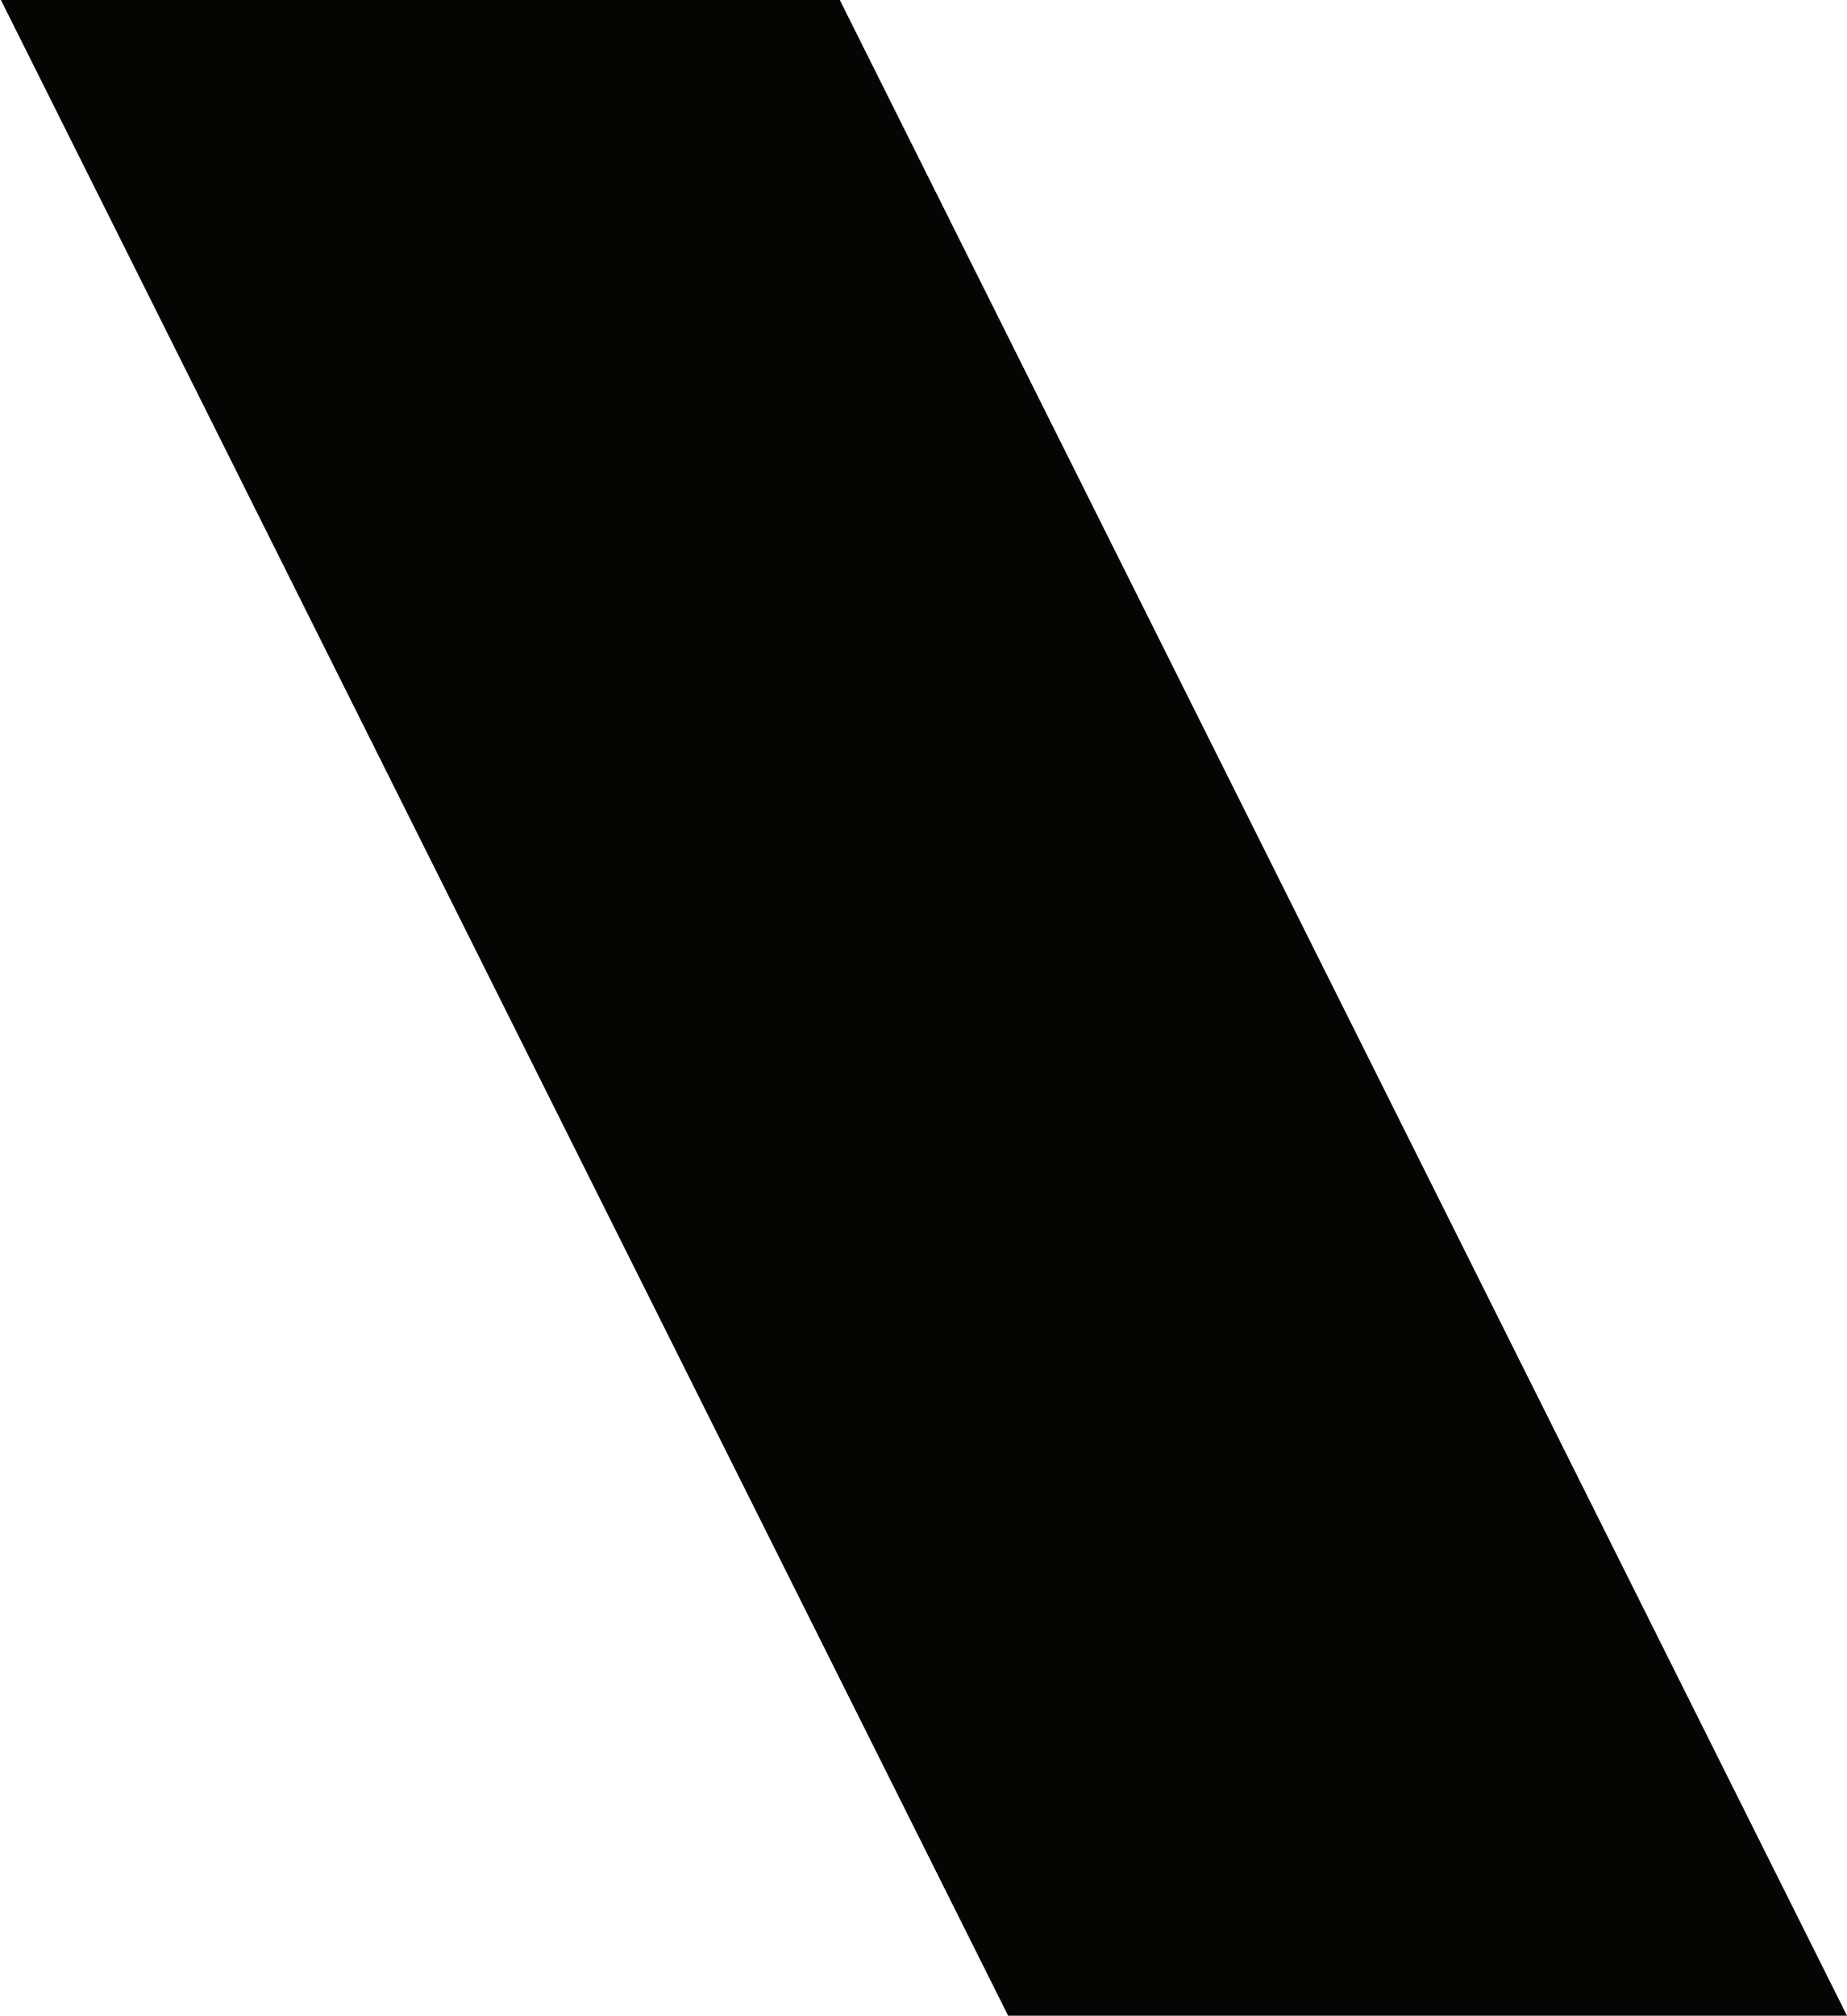 <?xml version="1.0" encoding="UTF-8"?>
<svg width="1004px" height="1095px" viewBox="0 0 1004 1095" version="1.1" xmlns="http://www.w3.org/2000/svg" xmlns:xlink="http://www.w3.org/1999/xlink">
    <title>Rectangle</title>
    <g id="CAREERS" stroke="none" stroke-width="1" fill="none" fill-rule="evenodd">
        <g id="CAREERS---Careers-Detail" transform="translate(-581, -2195)" fill="#050504">
            <g id="back" transform="translate(0, 2195)">
                <polygon id="Rectangle" points="379 -405 835 -405 1585 1095 1129 1095"></polygon>
            </g>
        </g>
    </g>
</svg>